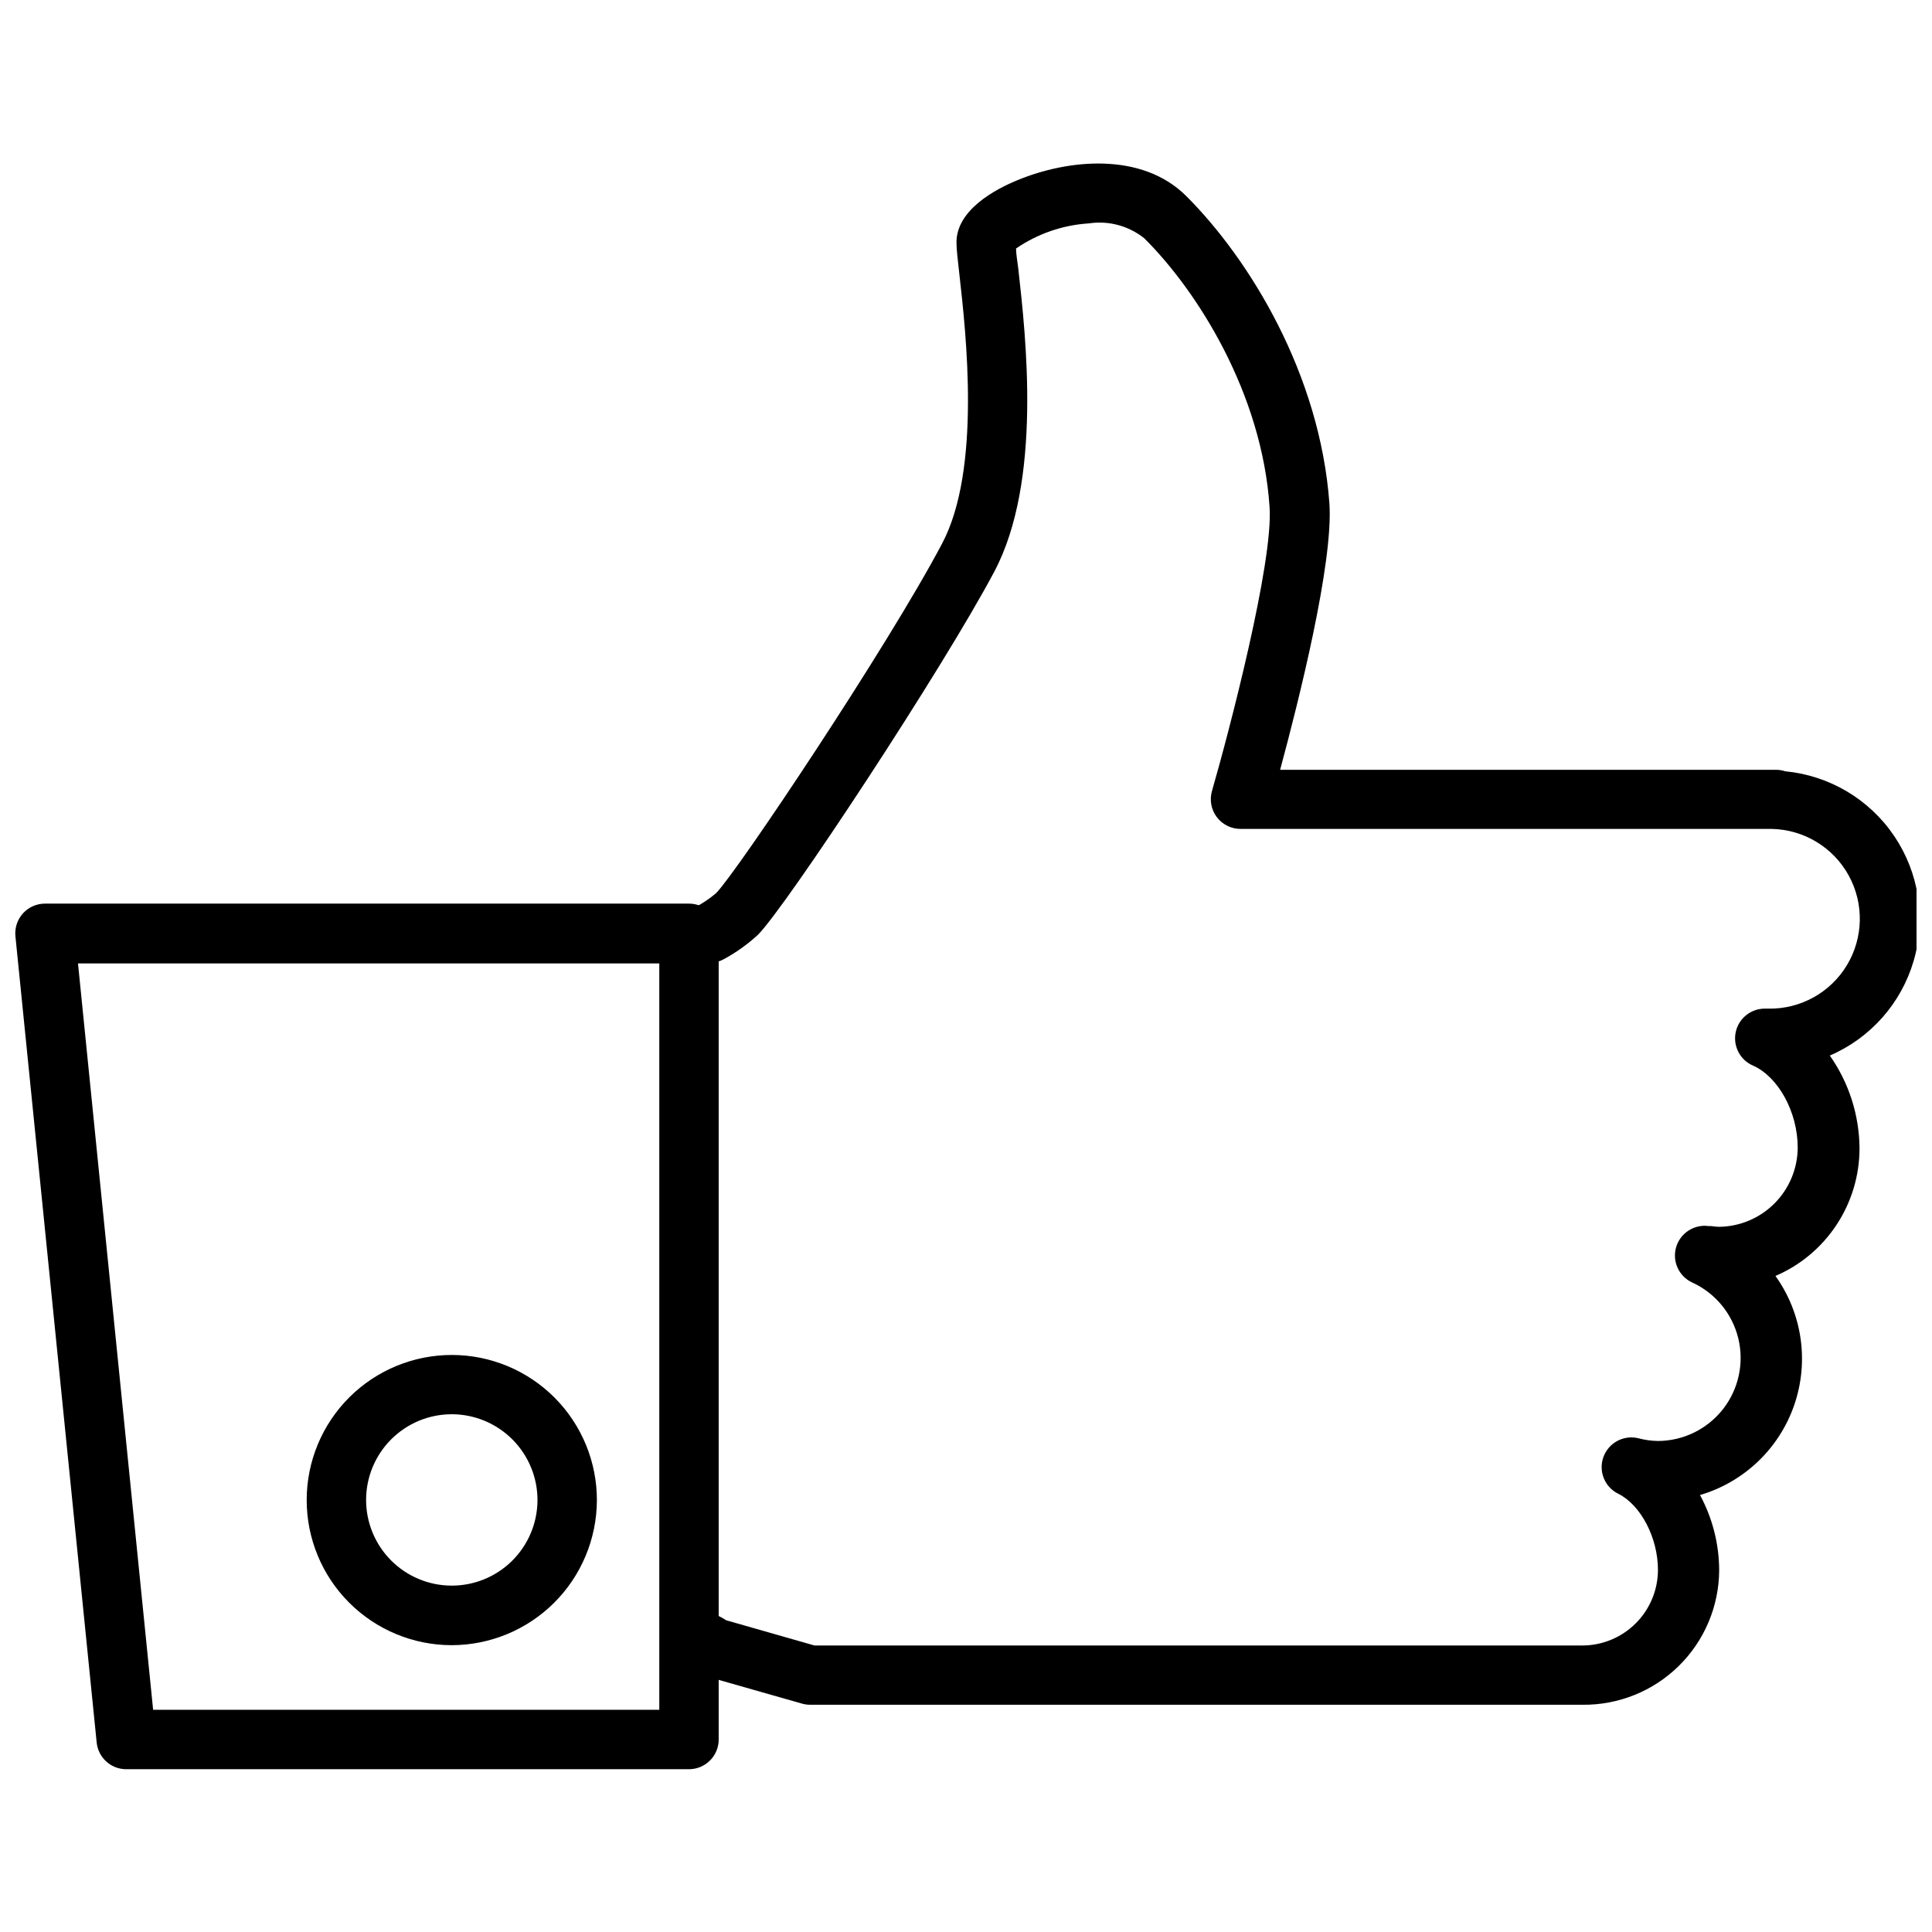 <?xml version="1.0" encoding="UTF-8"?>
<!-- Uploaded to: SVG Repo, www.svgrepo.com, Generator: SVG Repo Mixer Tools -->
<svg width="800px" height="800px" version="1.1" viewBox="144 144 512 512" xmlns="http://www.w3.org/2000/svg">
 <defs>
  <clipPath id="b">
   <path d="m322 187h329.9v409h-329.9z"/>
  </clipPath>
  <clipPath id="a">
   <path d="m148.09 383h186.91v230h-186.91z"/>
  </clipPath>
 </defs>
 <g clip-path="url(#b)">
  <path d="m563.34 595.78h-204.67c-0.734-0.004-1.461-0.109-2.168-0.316l-25.977-7.398c-1.137-0.328-2.188-0.906-3.07-1.695-1.984-0.684-3.609-2.137-4.519-4.027-0.91-1.895-1.023-4.07-0.32-6.047 1.43-4.031 5.816-6.18 9.879-4.84 1.391 0.465 2.715 1.113 3.938 1.926l23.418 6.691h203.49c5.309-0.008 10.398-2.125 14.152-5.879 3.758-3.754 5.871-8.844 5.883-14.156 0-8.5-4.527-17.16-10.469-20.152h-0.004c-3.637-1.754-5.356-5.981-3.973-9.777 1.379-3.797 5.41-5.934 9.328-4.941 1.656 0.438 3.363 0.676 5.078 0.707 6.734-0.016 13.094-3.117 17.254-8.414 4.16-5.301 5.664-12.211 4.078-18.762-1.582-6.547-6.078-12.008-12.203-14.82-3.543-1.625-5.363-5.598-4.277-9.344 1.082-3.742 4.746-6.133 8.609-5.613h0.707c0.676 0.113 1.359 0.18 2.047 0.195 5.535-0.059 10.82-2.293 14.723-6.219s6.106-9.223 6.137-14.758c0-9.445-5.156-18.773-11.809-21.727-3.473-1.48-5.41-5.219-4.613-8.91 0.797-3.691 4.106-6.293 7.883-6.207h0.668c8.508 0.184 16.465-4.184 20.879-11.461 4.41-7.277 4.606-16.355 0.512-23.812-4.098-7.461-11.859-12.168-20.367-12.352h-140.83c-2.469-0.004-4.789-1.164-6.277-3.137-1.484-1.973-1.957-4.527-1.277-6.898 4.606-15.941 16.254-60.535 15.273-75.18-1.969-30.227-19.172-57.387-33.223-71.32-4.133-3.301-9.453-4.727-14.68-3.934-6.914 0.434-13.578 2.734-19.289 6.652 0 1.379 0.355 3.387 0.59 5.312 2.047 18.262 6.336 56.285-6.336 80.293-13.695 25.82-54.984 88.484-62.621 96.238-2.781 2.57-5.875 4.777-9.211 6.57-3.738 1.957-8.352 0.617-10.465-3.035-2.109-3.652-0.969-8.32 2.594-10.582 2.129-1.074 4.125-2.394 5.941-3.938 5.434-5.434 45.539-65.418 59.906-92.652 10.43-19.68 6.336-55.773 4.606-71.164-0.473-4.133-0.789-6.887-0.789-8.66 0-8.543 10.117-14.012 16.176-16.492 13.227-5.473 32.867-7.637 44.754 4.25 16.809 16.809 35.426 47.23 37.902 81.477 1.062 15.742-8.148 52.348-13.066 70.535h131.35c0.855-0.008 1.707 0.125 2.519 0.395 11.68 1.117 22.254 7.391 28.836 17.105 6.582 9.715 8.484 21.859 5.191 33.121s-11.441 20.469-22.219 25.109c5.066 7.207 7.812 15.789 7.871 24.598-0.008 7.195-2.117 14.23-6.078 20.242-3.957 6.008-9.59 10.723-16.199 13.57 7.098 9.914 8.953 22.656 4.981 34.188-3.969 11.527-13.277 20.422-24.977 23.867 3.316 6.129 5.059 12.988 5.078 19.957-0.051 9.539-3.906 18.664-10.715 25.352-6.805 6.688-15.996 10.383-25.535 10.27z"/>
 </g>
 <g clip-path="url(#a)">
  <path d="m326.59 612.86h-149.1c-4.059 0.02-7.465-3.047-7.871-7.086l-21.531-213.65c-0.223-2.219 0.508-4.43 2.008-6.082 1.5-1.648 3.633-2.586 5.863-2.574h170.63c2.086 0 4.09 0.828 5.566 2.305 1.473 1.477 2.305 3.477 2.305 5.566v213.49c0.043 2.117-0.77 4.16-2.25 5.668-1.48 1.512-3.508 2.363-5.621 2.363zm-142.01-15.742 134.14-0.004v-197.79h-154.05z"/>
 </g>
 <path d="m263.73 579.99c-10.207 0-19.996-4.059-27.211-11.281-7.211-7.223-11.258-17.02-11.242-27.227 0.012-10.207 4.086-19.992 11.316-27.195 7.234-7.203 17.035-11.234 27.242-11.207 10.207 0.027 19.984 4.113 27.18 11.355 7.191 7.242 11.211 17.051 11.168 27.258-0.062 10.164-4.137 19.895-11.34 27.066s-16.949 11.211-27.113 11.23zm0-61.203c-6.012 0-11.777 2.383-16.035 6.629-4.258 4.242-6.656 10.004-6.676 16.016-0.016 6.012 2.352 11.785 6.582 16.055 4.234 4.269 9.988 6.688 16 6.719 6.012 0.035 11.789-2.312 16.07-6.535 4.281-4.219 6.715-9.965 6.769-15.977 0.043-6.055-2.332-11.875-6.594-16.176-4.262-4.297-10.062-6.723-16.117-6.731z"/>
</svg>